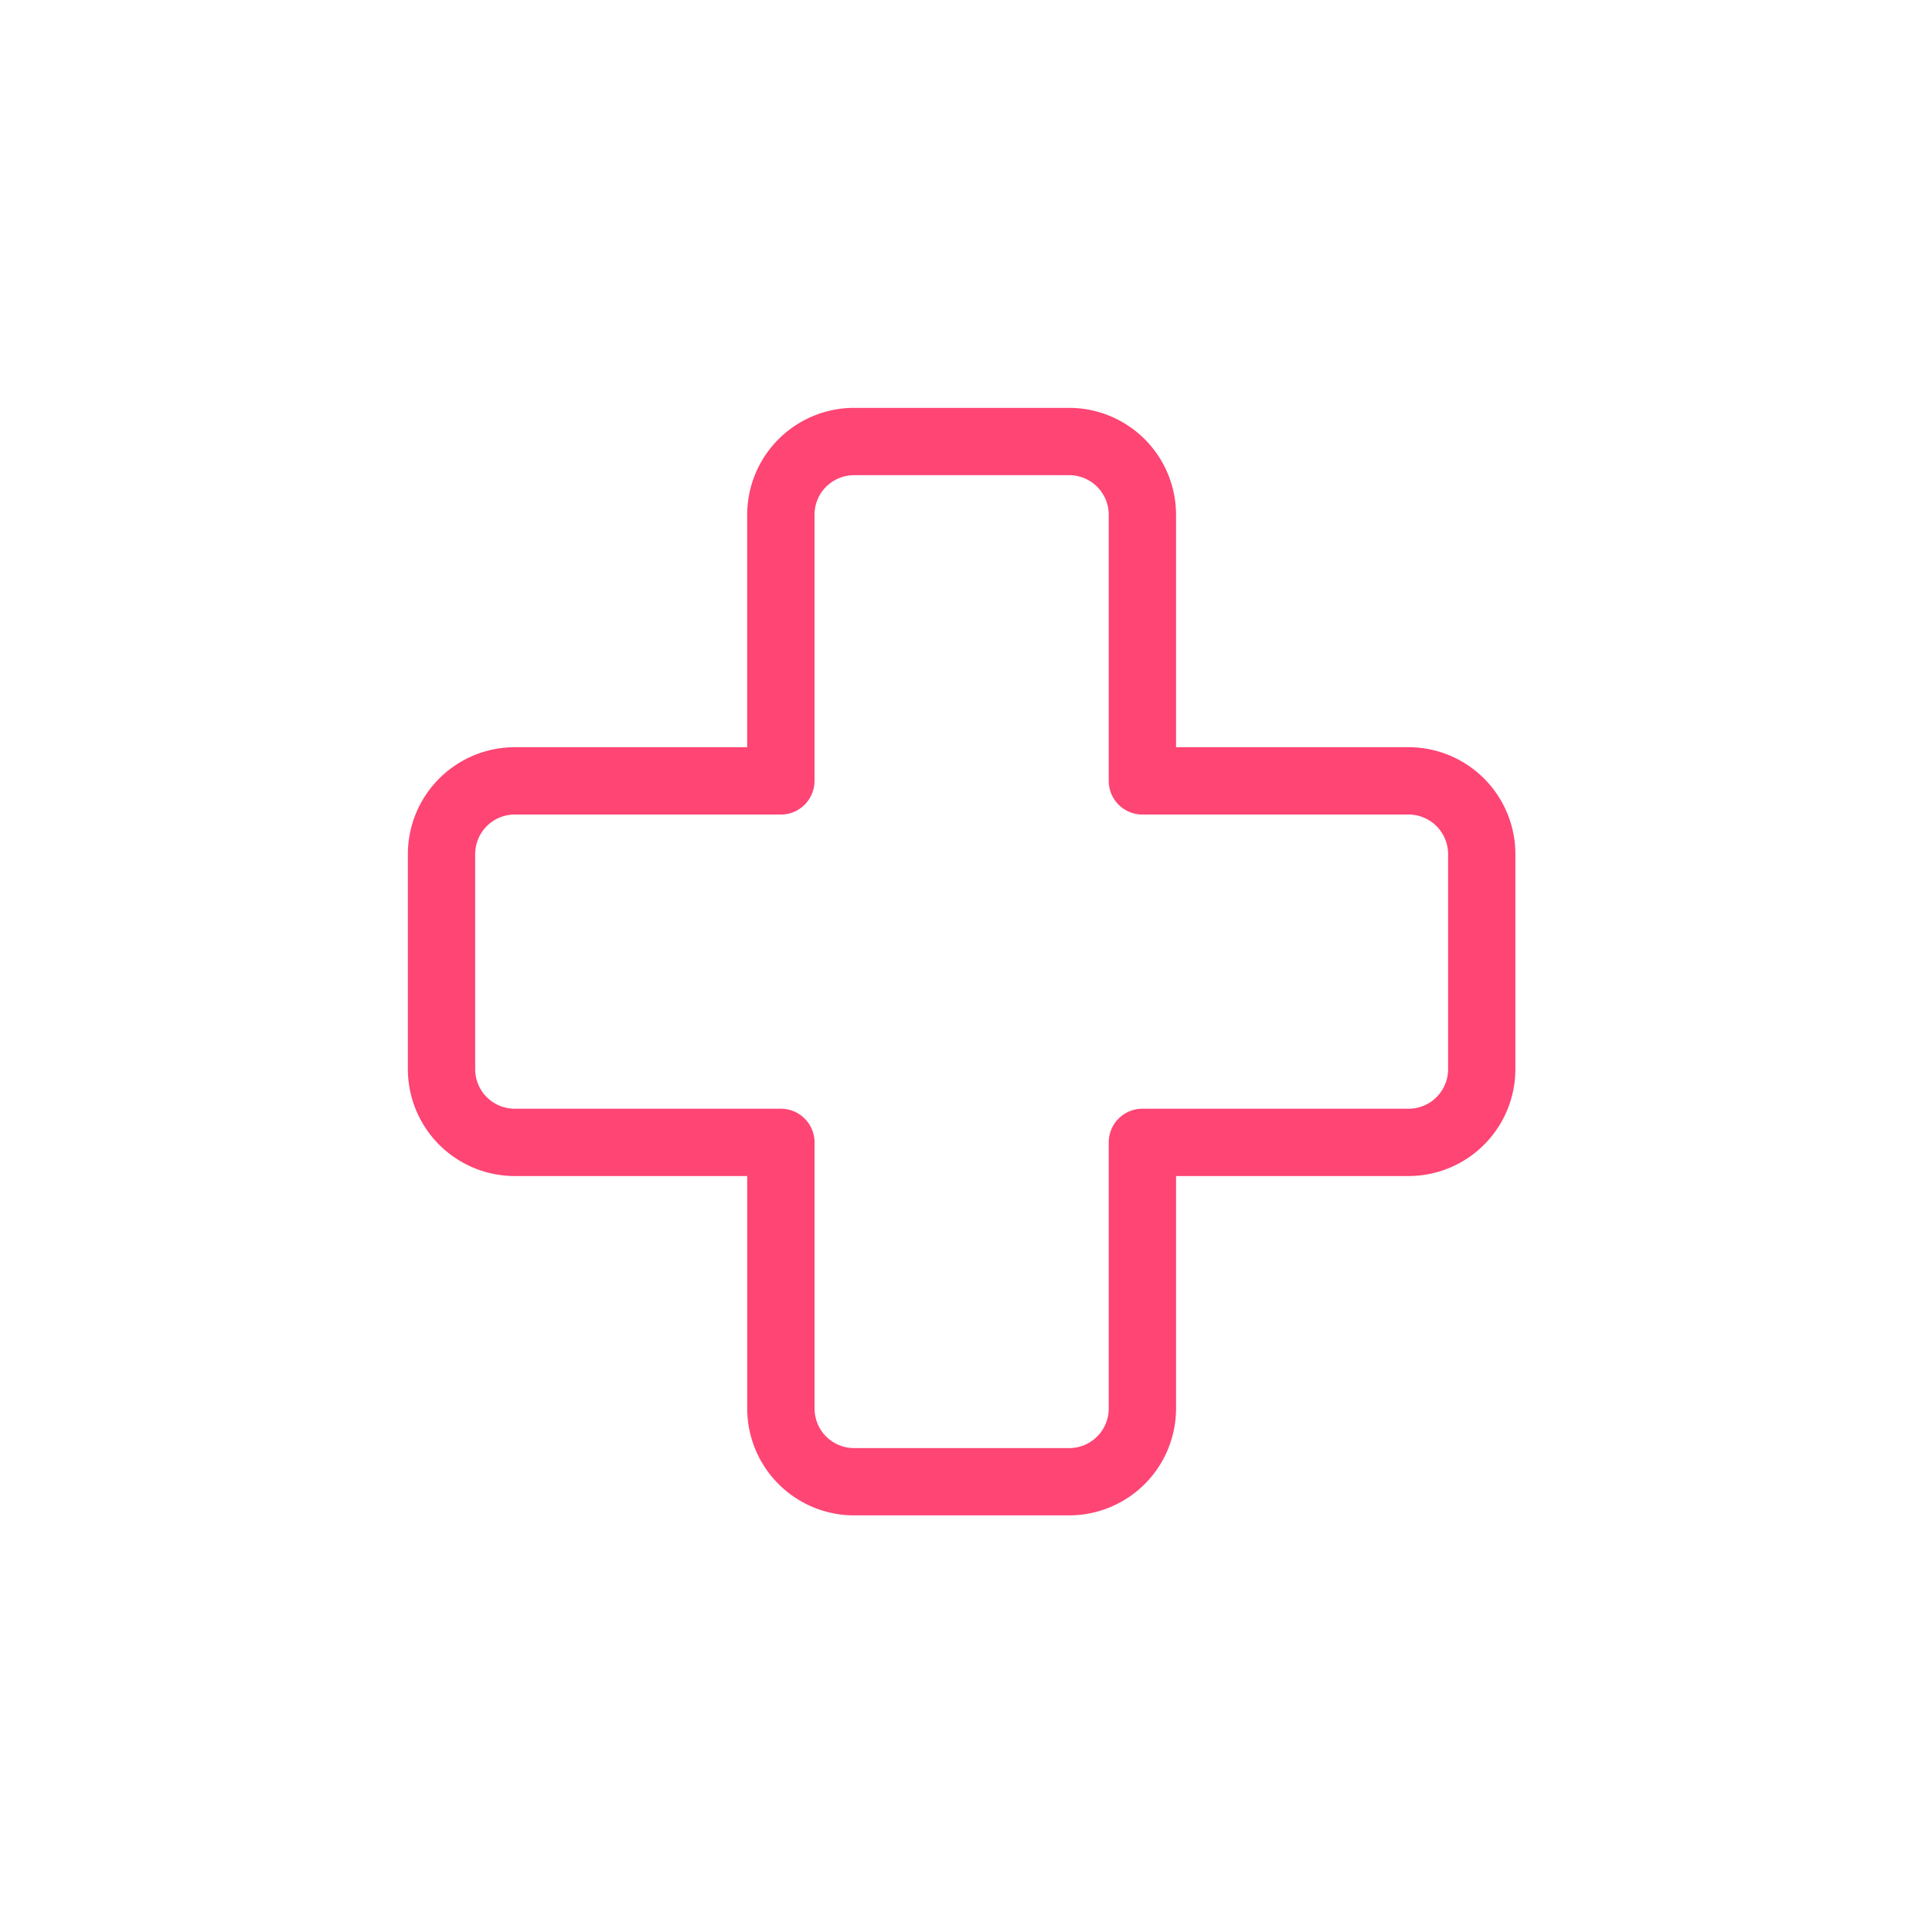 <svg xmlns="http://www.w3.org/2000/svg" xmlns:xlink="http://www.w3.org/1999/xlink" width="90" height="90" viewBox="0 0 90 90">
  <defs>
    <clipPath id="clip-path">
      <rect id="Retângulo_2212" data-name="Retângulo 2212" width="51.592" height="51.592" fill="#fe4573"/>
    </clipPath>
  </defs>
  <g id="Grupo_3355" data-name="Grupo 3355" transform="translate(-1368 -868)">
    <g id="Grupo_3242" data-name="Grupo 3242" transform="translate(1387 887)">
      <g id="Grupo_3241" data-name="Grupo 3241" transform="translate(0 0)" clip-path="url(#clip-path)">
        <path id="Caminho_700" data-name="Caminho 700" d="M30.807,51.592H20.785a4.983,4.983,0,0,1-4.977-4.977V35.785H4.977A4.982,4.982,0,0,1,0,30.808V20.785a4.983,4.983,0,0,1,4.977-4.977h10.83V4.977A4.983,4.983,0,0,1,20.785,0H30.807a4.984,4.984,0,0,1,4.978,4.977v10.83h10.83a4.983,4.983,0,0,1,4.977,4.977V30.808a4.982,4.982,0,0,1-4.977,4.977H35.785v10.83a4.983,4.983,0,0,1-4.978,4.977M4.977,18.944a1.844,1.844,0,0,0-1.841,1.841V30.808a1.843,1.843,0,0,0,1.841,1.841h12.4a1.568,1.568,0,0,1,1.568,1.568v12.4a1.843,1.843,0,0,0,1.842,1.841H30.807a1.843,1.843,0,0,0,1.842-1.841v-12.4a1.568,1.568,0,0,1,1.568-1.568h12.4a1.843,1.843,0,0,0,1.841-1.841V20.785a1.844,1.844,0,0,0-1.841-1.841h-12.4a1.568,1.568,0,0,1-1.568-1.568V4.977a1.843,1.843,0,0,0-1.842-1.841H20.785a1.843,1.843,0,0,0-1.842,1.841v12.4a1.568,1.568,0,0,1-1.568,1.568Z" transform="translate(0 0)" fill="#fe4573"/>
      </g>
    </g>
    <rect id="Retângulo_2281" data-name="Retângulo 2281" width="90" height="90" transform="translate(1368 868)" fill="none"/>
  </g>
</svg>
